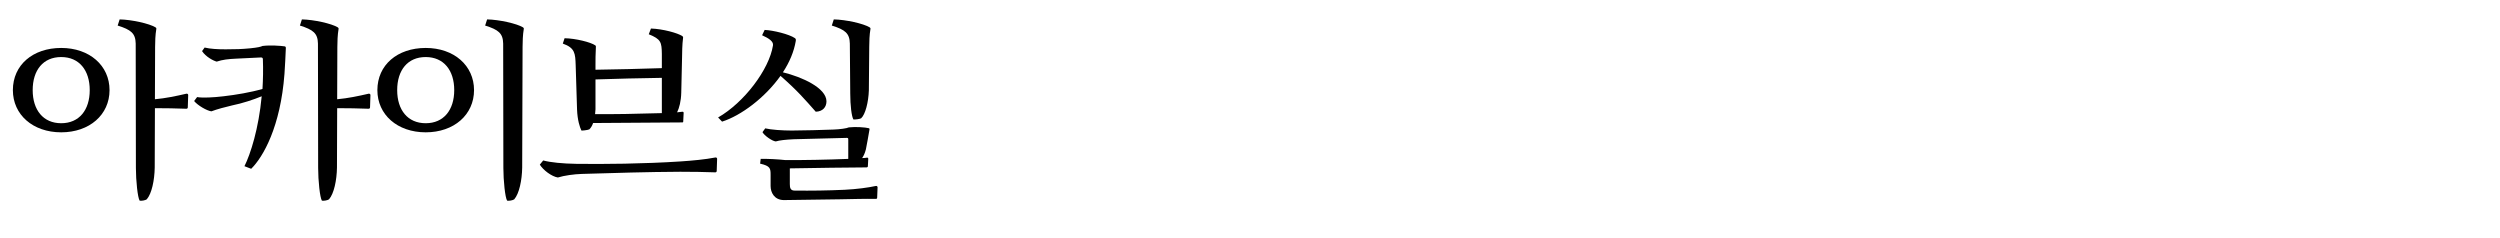<?xml version="1.0" encoding="UTF-8"?>
<svg xmlns="http://www.w3.org/2000/svg" xmlns:xlink="http://www.w3.org/1999/xlink" width="631pt" height="60pt" viewBox="0 0 631 60" version="1.1">
<defs>
<g>
<symbol overflow="visible" id="glyph0-0">
<path style="stroke:none;" d="M 3.25 -22.25 C 3.25 -16.051 8.301 -11.602 15.449 -11.602 C 22.602 -11.602 27.648 -16.051 27.648 -22.25 C 27.648 -28.449 22.602 -32.898 15.449 -32.898 C 8.301 -32.898 3.25 -28.602 3.25 -22.25 Z M 34.301 -2.602 C 34.301 0.602 34.75 4.898 35.25 5.648 C 35.699 5.75 36.75 5.551 37.051 5.301 C 38.301 3.852 39 0.5 39.051 -2.699 L 39.102 -17.699 C 41.75 -17.699 44.449 -17.648 47.051 -17.551 C 47.25 -17.551 47.398 -17.699 47.398 -17.898 L 47.5 -21 C 47.5 -21.199 47.352 -21.398 47.051 -21.352 C 44.449 -20.75 41.852 -20.199 39.102 -19.949 L 39.148 -33.148 C 39.148 -34.301 39.199 -36.25 39.449 -37.648 C 39.5 -37.898 39.398 -38 39.25 -38.102 C 37.699 -39.051 33.199 -40.051 30.199 -40.102 L 29.699 -38.551 C 33.051 -37.5 34.199 -36.602 34.25 -34 Z M 8.25 -22.25 C 8.25 -27.301 10.898 -30.602 15.449 -30.602 C 20 -30.602 22.648 -27.25 22.648 -22.25 C 22.648 -17.25 20 -13.898 15.449 -13.898 C 10.898 -13.898 8.25 -17.25 8.25 -22.25 Z M 8.25 -22.25 "/>
</symbol>
<symbol overflow="visible" id="glyph0-1">
<path style="stroke:none;" d="M 30.898 -12.301 C 28.551 -12.199 22.699 -12.051 20.352 -12.051 C 17.949 -12.051 15.102 -12.25 13.648 -12.602 L 12.949 -11.648 C 13.398 -10.801 15.352 -9.398 16.301 -9.301 C 17.301 -9.602 18.801 -9.75 20.801 -9.852 L 34.199 -10.199 C 34.5 -10.199 34.602 -10.148 34.602 -9.801 L 34.602 -4.898 C 29.75 -4.699 22.898 -4.551 18.648 -4.602 C 16.949 -4.801 14 -4.949 12.5 -4.898 L 12.352 -3.699 C 14.949 -3.102 15 -2.5 15 -0.801 L 15 1.949 C 15 3.551 15.898 5.449 18.301 5.5 L 32.602 5.301 C 35.5 5.25 38.852 5.148 41.551 5.199 C 41.801 5.199 41.898 5.102 41.898 4.852 L 42 2.25 C 41.949 1.949 41.75 1.898 41.5 1.949 C 39.648 2.352 36.75 2.75 33.699 2.898 C 29.301 3.102 25.398 3.148 21.051 3.102 C 20 3.102 19.852 2.398 19.852 1.449 L 19.852 -2.5 C 26.199 -2.602 34.949 -2.75 39.199 -2.75 C 39.449 -2.75 39.551 -2.898 39.551 -3.051 L 39.648 -4.898 C 39.648 -5.148 39.551 -5.25 39.25 -5.199 C 38.949 -5.148 38.551 -5.102 38.102 -5.102 C 38.449 -5.602 38.801 -6.301 39.051 -7.301 C 39.398 -9 39.648 -10.551 39.949 -12.25 C 40 -12.5 39.949 -12.602 39.75 -12.648 C 39 -12.852 36.551 -13.051 34.75 -12.852 C 34.25 -12.602 32.449 -12.352 30.898 -12.301 Z M 2.75 -14.301 C 7.5 -15.801 13.551 -20.301 17.5 -25.852 C 21.75 -22.148 23.648 -19.898 26.398 -16.801 C 28.148 -16.852 29.102 -17.949 29.102 -19.449 C 29.051 -22.801 23 -25.551 18.102 -26.75 C 19.75 -29.25 20.898 -31.949 21.352 -34.648 C 21.398 -35.051 21.398 -35.199 21.102 -35.398 C 19.699 -36.352 15.699 -37.352 13.5 -37.449 L 12.852 -36.102 C 14.648 -35.301 15.75 -34.5 15.602 -33.551 C 14.648 -27.449 8.301 -19.102 1.75 -15.352 Z M 35.102 -21.398 C 35.102 -18.352 35.449 -15.602 35.898 -14.852 C 36.352 -14.801 37.551 -14.949 37.852 -15.148 C 38.898 -16.102 39.699 -19.148 39.801 -22.199 L 39.898 -33.25 C 39.898 -34.398 39.949 -36.25 40.199 -37.648 C 40.25 -37.898 40.148 -38 40 -38.102 C 38.449 -39.051 33.949 -40.051 30.949 -40.102 L 30.449 -38.551 C 33.801 -37.5 34.949 -36.602 35 -34 Z M 35.102 -21.398 "/>
</symbol>
<symbol overflow="visible" id="glyph1-0">
<path style="stroke:none;" d="M 34.301 -2.602 C 34.301 0.602 34.75 4.898 35.25 5.648 C 35.699 5.75 36.75 5.551 37.051 5.301 C 38.301 3.852 39 0.5 39.051 -2.699 L 39.102 -17.699 C 41.75 -17.699 44.449 -17.648 47.051 -17.551 C 47.25 -17.551 47.398 -17.699 47.398 -17.898 L 47.5 -21 C 47.5 -21.199 47.352 -21.398 47.051 -21.352 C 44.449 -20.75 41.852 -20.199 39.102 -19.949 L 39.148 -33.148 C 39.148 -34.301 39.199 -36.25 39.449 -37.648 C 39.5 -37.898 39.398 -38 39.25 -38.102 C 37.699 -39.051 33.199 -40.051 30.199 -40.102 L 29.699 -38.551 C 33.051 -37.5 34.199 -36.602 34.25 -34 Z M 19.852 -30.5 C 20.148 -30.5 20.352 -30.398 20.352 -30.051 C 20.449 -27.449 20.398 -24.949 20.25 -22.551 C 17.352 -21.699 13.5 -21.051 10.398 -20.699 C 7.898 -20.398 5.102 -20.25 3.75 -20.5 L 3 -19.5 C 3.898 -18.398 6.199 -17.051 7.352 -16.898 C 8.801 -17.449 10.898 -18 12.602 -18.398 C 15.102 -18.898 18 -19.852 20.051 -20.699 C 19.301 -12.602 17.25 -6.148 15.699 -3.051 L 17.398 -2.398 C 20.449 -5.398 24.801 -13.051 25.801 -26.352 C 25.949 -28.051 26.051 -31.051 26.148 -32.898 C 26.148 -33 26.148 -33.25 25.852 -33.301 C 24.898 -33.449 22.102 -33.648 20.25 -33.398 C 19.852 -33.199 19.102 -33 17.102 -32.801 C 14.949 -32.602 13.602 -32.551 10.949 -32.551 C 9 -32.551 7.051 -32.648 5.648 -33 L 5 -32.102 C 5.898 -30.699 7.852 -29.648 8.699 -29.449 C 10.199 -29.949 11.602 -30.102 13.648 -30.199 Z M 19.852 -30.5 "/>
</symbol>
<symbol overflow="visible" id="glyph2-0">
<path style="stroke:none;" d="M 35.051 -2.602 C 35.051 0.602 35.5 4.898 36 5.648 C 36.449 5.75 37.5 5.551 37.801 5.301 C 39.051 3.852 39.75 0.5 39.801 -2.699 L 39.898 -33.148 C 39.898 -34.301 39.949 -36.25 40.199 -37.648 C 40.25 -37.898 40.148 -38 40 -38.102 C 38.449 -39.051 33.949 -40.051 30.949 -40.102 L 30.449 -38.551 C 33.801 -37.5 34.949 -36.602 35 -34 Z M 3.25 -22.25 C 3.25 -16.051 8.301 -11.602 15.449 -11.602 C 22.602 -11.602 27.648 -16.051 27.648 -22.25 C 27.648 -28.449 22.602 -32.898 15.449 -32.898 C 8.301 -32.898 3.25 -28.602 3.25 -22.25 Z M 8.25 -22.25 C 8.25 -27.301 10.898 -30.602 15.449 -30.602 C 20 -30.602 22.648 -27.25 22.648 -22.25 C 22.648 -17.25 20 -13.898 15.449 -13.898 C 10.898 -13.898 8.25 -17.25 8.25 -22.25 Z M 8.25 -22.25 "/>
</symbol>
<symbol overflow="visible" id="glyph3-0">
<path style="stroke:none;" d="M 11.148 -17.352 C 11.25 -14.648 11.852 -12.852 12.25 -12.051 C 12.301 -12 13.852 -12.148 14.25 -12.352 C 14.602 -12.699 14.949 -13.199 15.199 -13.949 L 37.648 -14.102 C 37.898 -14.102 37.949 -14.148 37.949 -14.398 L 38.051 -16.5 C 38.051 -16.801 37.852 -16.801 37.75 -16.801 L 36.398 -16.648 C 36.949 -17.75 37.398 -19.449 37.449 -21.602 L 37.648 -30.301 C 37.648 -31.449 37.699 -33.949 37.898 -35.352 C 37.949 -35.648 37.898 -35.75 37.699 -35.898 C 36.602 -36.648 32.852 -37.699 29.801 -37.801 L 29.25 -36.352 C 32.352 -35.102 32.5 -34.352 32.551 -31.398 L 32.551 -27.801 C 27.602 -27.648 20.648 -27.449 15.801 -27.398 L 15.801 -28.398 C 15.801 -29.551 15.801 -31.648 15.898 -33.051 C 15.949 -33.25 15.898 -33.449 15.75 -33.551 C 14.602 -34.352 10.801 -35.301 8 -35.352 L 7.551 -34 C 10.648 -32.898 10.699 -31.5 10.801 -28.551 Z M 15.801 -17.398 L 15.801 -24.949 C 20.699 -25.102 27.602 -25.301 32.551 -25.352 L 32.551 -16.449 C 26.25 -16.25 19.898 -16.148 15.699 -16.199 Z M 37.199 -1.648 C 39.949 -1.648 43.602 -1.602 46.051 -1.5 C 46.25 -1.5 46.398 -1.648 46.398 -1.852 L 46.5 -4.898 C 46.5 -5.102 46.352 -5.301 46.051 -5.25 C 43.5 -4.75 40.199 -4.449 37.199 -4.25 C 28.051 -3.648 17.602 -3.551 10.949 -3.648 C 7.551 -3.699 4.449 -4 2.602 -4.5 L 1.75 -3.449 C 2.602 -2.051 4.75 -0.449 6.301 -0.199 C 7.898 -0.699 10.449 -1.051 12.398 -1.102 C 20.801 -1.352 28.699 -1.602 37.199 -1.648 Z M 37.199 -1.648 "/>
</symbol>
</g>
</defs>
<g id="surface1">
<g style="fill:rgb(0%,0%,0%);fill-opacity:1;">
  <use xlink:href="#glyph0-0" x="0" y="45"/>
</g>
<g style="fill:rgb(0%,0%,0%);fill-opacity:1;">
  <use xlink:href="#glyph1-0" x="46" y="45"/>
</g>
<g style="fill:rgb(0%,0%,0%);fill-opacity:1;">
  <use xlink:href="#glyph2-0" x="92" y="45"/>
</g>
<g style="fill:rgb(0%,0%,0%);fill-opacity:1;">
  <use xlink:href="#glyph3-0" x="134.5" y="45"/>
</g>
<g style="fill:rgb(0%,0%,0%);fill-opacity:1;">
  <use xlink:href="#glyph0-1" x="179.5" y="45"/>
</g>
</g>
</svg>
